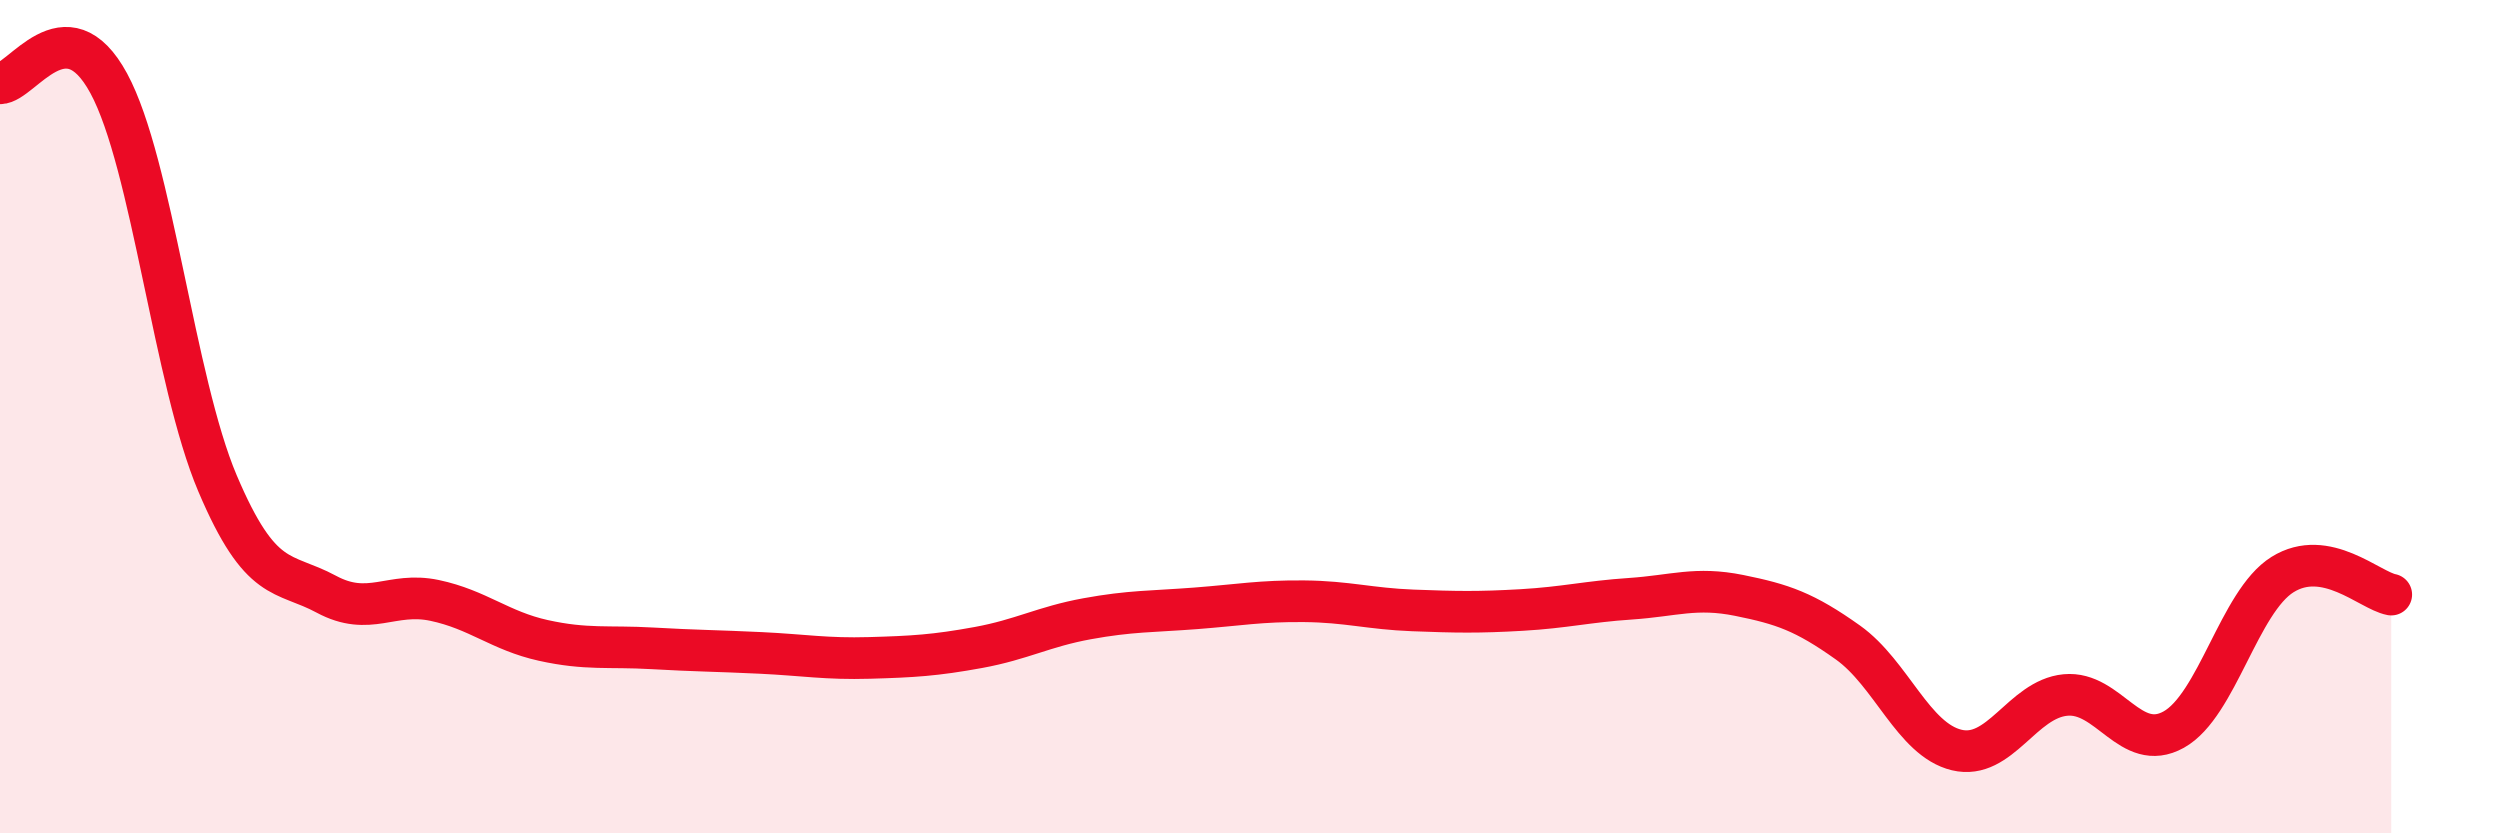 
    <svg width="60" height="20" viewBox="0 0 60 20" xmlns="http://www.w3.org/2000/svg">
      <path
        d="M 0,2 C 0.52,2 1.57,0.08 2.61,2 C 3.65,3.92 4.18,9.15 5.22,11.6 C 6.26,14.05 6.79,13.7 7.83,14.26 C 8.87,14.82 9.39,14.19 10.43,14.41 C 11.47,14.63 12,15.14 13.04,15.37 C 14.08,15.6 14.61,15.5 15.65,15.56 C 16.69,15.62 17.22,15.62 18.26,15.67 C 19.3,15.72 19.83,15.82 20.87,15.79 C 21.91,15.76 22.44,15.73 23.48,15.54 C 24.52,15.35 25.05,15.04 26.09,14.85 C 27.13,14.66 27.66,14.68 28.7,14.6 C 29.74,14.52 30.26,14.42 31.3,14.43 C 32.34,14.44 32.87,14.61 33.91,14.65 C 34.95,14.69 35.48,14.7 36.52,14.64 C 37.56,14.58 38.09,14.44 39.13,14.37 C 40.17,14.3 40.7,14.08 41.74,14.29 C 42.78,14.5 43.31,14.68 44.35,15.42 C 45.39,16.16 45.92,17.75 46.96,18 C 48,18.25 48.53,16.78 49.57,16.68 C 50.61,16.58 51.13,18.09 52.17,17.51 C 53.21,16.93 53.74,14.44 54.78,13.79 C 55.82,13.14 56.87,14.17 57.39,14.27L57.39 20L0 20Z"
        fill="#EB0A25"
        opacity="0.1"
        stroke-linecap="round"
        stroke-linejoin="round"
      />
      <path
        d="M 0,2 C 0.52,2 1.57,0.08 2.61,2 C 3.65,3.92 4.18,9.15 5.22,11.6 C 6.26,14.05 6.79,13.7 7.83,14.26 C 8.87,14.82 9.39,14.19 10.43,14.41 C 11.47,14.63 12,15.14 13.04,15.37 C 14.08,15.6 14.61,15.5 15.65,15.56 C 16.69,15.62 17.22,15.62 18.26,15.67 C 19.3,15.72 19.83,15.82 20.87,15.79 C 21.91,15.76 22.44,15.73 23.48,15.54 C 24.52,15.35 25.05,15.04 26.09,14.85 C 27.13,14.66 27.66,14.68 28.7,14.6 C 29.74,14.52 30.26,14.42 31.3,14.43 C 32.34,14.44 32.87,14.61 33.91,14.65 C 34.95,14.69 35.48,14.7 36.52,14.64 C 37.56,14.58 38.09,14.44 39.13,14.37 C 40.17,14.3 40.7,14.08 41.74,14.29 C 42.78,14.5 43.31,14.68 44.35,15.42 C 45.39,16.16 45.92,17.75 46.96,18 C 48,18.25 48.53,16.78 49.57,16.68 C 50.61,16.58 51.13,18.09 52.17,17.51 C 53.21,16.93 53.74,14.44 54.78,13.79 C 55.82,13.14 56.87,14.17 57.39,14.27"
        stroke="#EB0A25"
        stroke-width="1"
        fill="none"
        stroke-linecap="round"
        stroke-linejoin="round"
      />
    </svg>
  